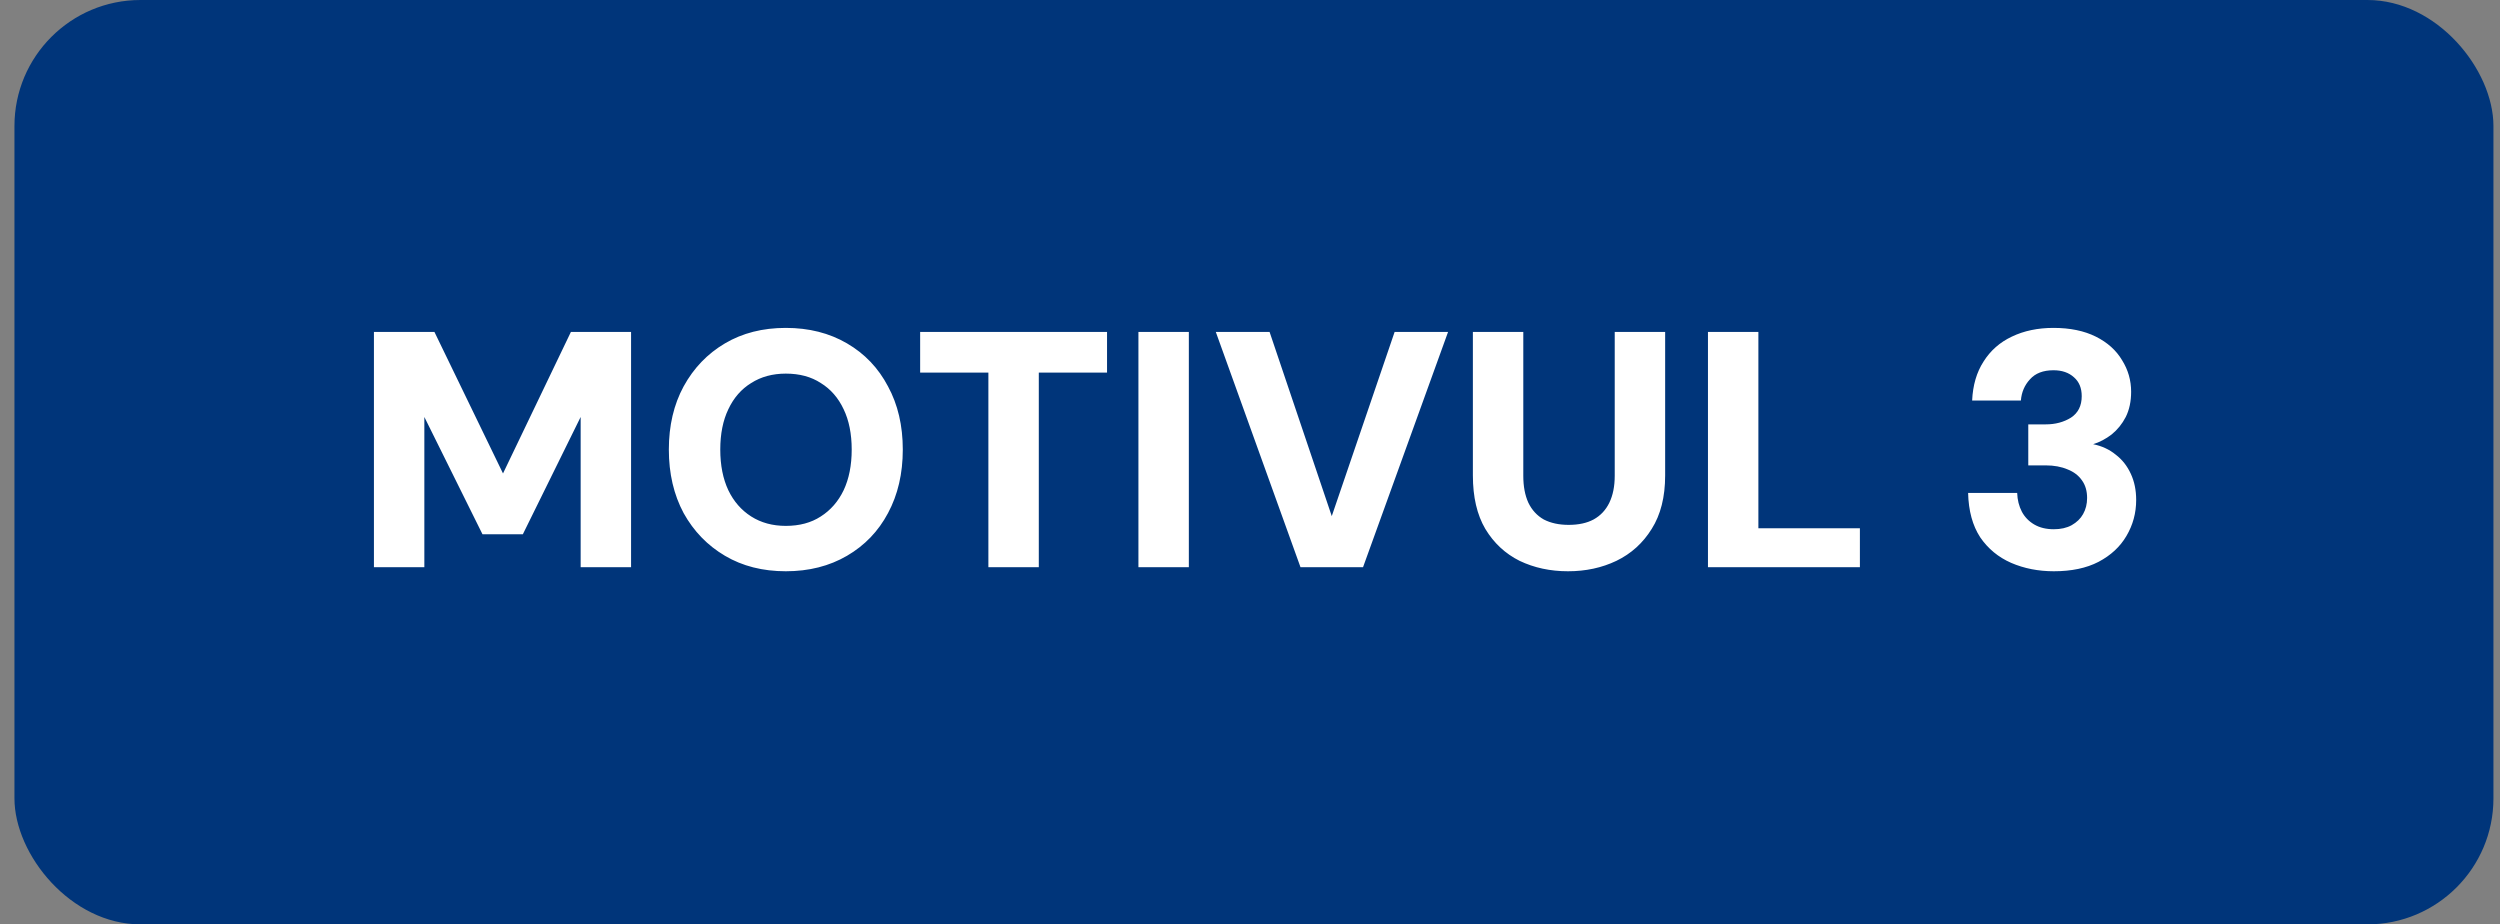 <svg xmlns="http://www.w3.org/2000/svg" width="119" height="44" viewBox="0 0 119 44" fill="none"><rect x="0" y="0" width="119" height="44" fill="#808080" stroke="none"/><rect x="0.688" width="118" height="44" rx="6" fill="#00357A"></rect><path d="M17.799 27V15.8H20.679L23.943 22.536L27.175 15.8H30.039V27H27.639V19.848L24.887 25.432H22.967L20.199 19.848V27H17.799ZM37.405 27.192C36.306 27.192 35.341 26.947 34.509 26.456C33.677 25.965 33.021 25.288 32.541 24.424C32.072 23.549 31.837 22.541 31.837 21.4C31.837 20.259 32.072 19.256 32.541 18.392C33.021 17.517 33.677 16.835 34.509 16.344C35.341 15.853 36.306 15.608 37.405 15.608C38.504 15.608 39.474 15.853 40.317 16.344C41.16 16.835 41.81 17.517 42.269 18.392C42.739 19.256 42.973 20.259 42.973 21.4C42.973 22.541 42.739 23.549 42.269 24.424C41.81 25.288 41.16 25.965 40.317 26.456C39.474 26.947 38.504 27.192 37.405 27.192ZM37.405 25.032C38.056 25.032 38.611 24.883 39.069 24.584C39.538 24.285 39.901 23.869 40.157 23.336C40.413 22.792 40.541 22.147 40.541 21.4C40.541 20.653 40.413 20.013 40.157 19.48C39.901 18.936 39.538 18.52 39.069 18.232C38.611 17.933 38.056 17.784 37.405 17.784C36.776 17.784 36.227 17.933 35.757 18.232C35.288 18.52 34.925 18.936 34.669 19.48C34.413 20.013 34.285 20.653 34.285 21.4C34.285 22.147 34.413 22.792 34.669 23.336C34.925 23.869 35.288 24.285 35.757 24.584C36.227 24.883 36.776 25.032 37.405 25.032ZM47.047 27V17.736H43.799V15.8H52.695V17.736H49.447V27H47.047ZM54.189 27V15.8H56.589V27H54.189ZM61.904 27L57.872 15.8H60.432L63.392 24.568L66.384 15.8H68.928L64.88 27H61.904ZM74.637 27.192C73.794 27.192 73.026 27.027 72.333 26.696C71.65 26.355 71.106 25.848 70.701 25.176C70.306 24.504 70.109 23.656 70.109 22.632V15.8H72.509V22.648C72.509 23.149 72.589 23.576 72.749 23.928C72.919 24.28 73.165 24.547 73.485 24.728C73.816 24.899 74.21 24.984 74.669 24.984C75.138 24.984 75.533 24.899 75.853 24.728C76.183 24.547 76.434 24.28 76.605 23.928C76.775 23.576 76.861 23.149 76.861 22.648V15.8H79.261V22.632C79.261 23.656 79.047 24.504 78.621 25.176C78.205 25.848 77.645 26.355 76.941 26.696C76.248 27.027 75.48 27.192 74.637 27.192ZM81.299 27V15.8H83.699V25.144H88.531V27H81.299ZM97.762 27.192C97.026 27.192 96.348 27.059 95.73 26.792C95.122 26.525 94.631 26.12 94.258 25.576C93.895 25.021 93.703 24.317 93.682 23.464H96.018C96.028 23.795 96.103 24.093 96.242 24.36C96.38 24.616 96.578 24.819 96.834 24.968C97.09 25.117 97.399 25.192 97.762 25.192C98.092 25.192 98.375 25.128 98.61 25C98.855 24.861 99.036 24.685 99.154 24.472C99.282 24.248 99.346 23.992 99.346 23.704C99.346 23.373 99.266 23.096 99.106 22.872C98.946 22.637 98.716 22.461 98.418 22.344C98.119 22.216 97.772 22.152 97.378 22.152H96.546V20.2H97.378C97.836 20.2 98.236 20.093 98.578 19.88C98.919 19.656 99.09 19.315 99.09 18.856C99.09 18.472 98.967 18.173 98.722 17.96C98.476 17.736 98.151 17.624 97.746 17.624C97.255 17.624 96.882 17.768 96.626 18.056C96.37 18.333 96.226 18.669 96.194 19.064H93.874C93.906 18.339 94.087 17.72 94.418 17.208C94.748 16.685 95.196 16.291 95.762 16.024C96.338 15.747 96.999 15.608 97.746 15.608C98.535 15.608 99.207 15.747 99.762 16.024C100.316 16.301 100.732 16.675 101.01 17.144C101.298 17.603 101.442 18.104 101.442 18.648C101.442 19.107 101.356 19.507 101.186 19.848C101.015 20.179 100.791 20.456 100.514 20.68C100.236 20.893 99.943 21.048 99.634 21.144C100.05 21.229 100.407 21.395 100.706 21.64C101.015 21.875 101.255 22.179 101.426 22.552C101.596 22.915 101.682 23.331 101.682 23.8C101.682 24.419 101.527 24.989 101.218 25.512C100.919 26.024 100.476 26.435 99.89 26.744C99.314 27.043 98.604 27.192 97.762 27.192Z" fill="white"></path></svg>